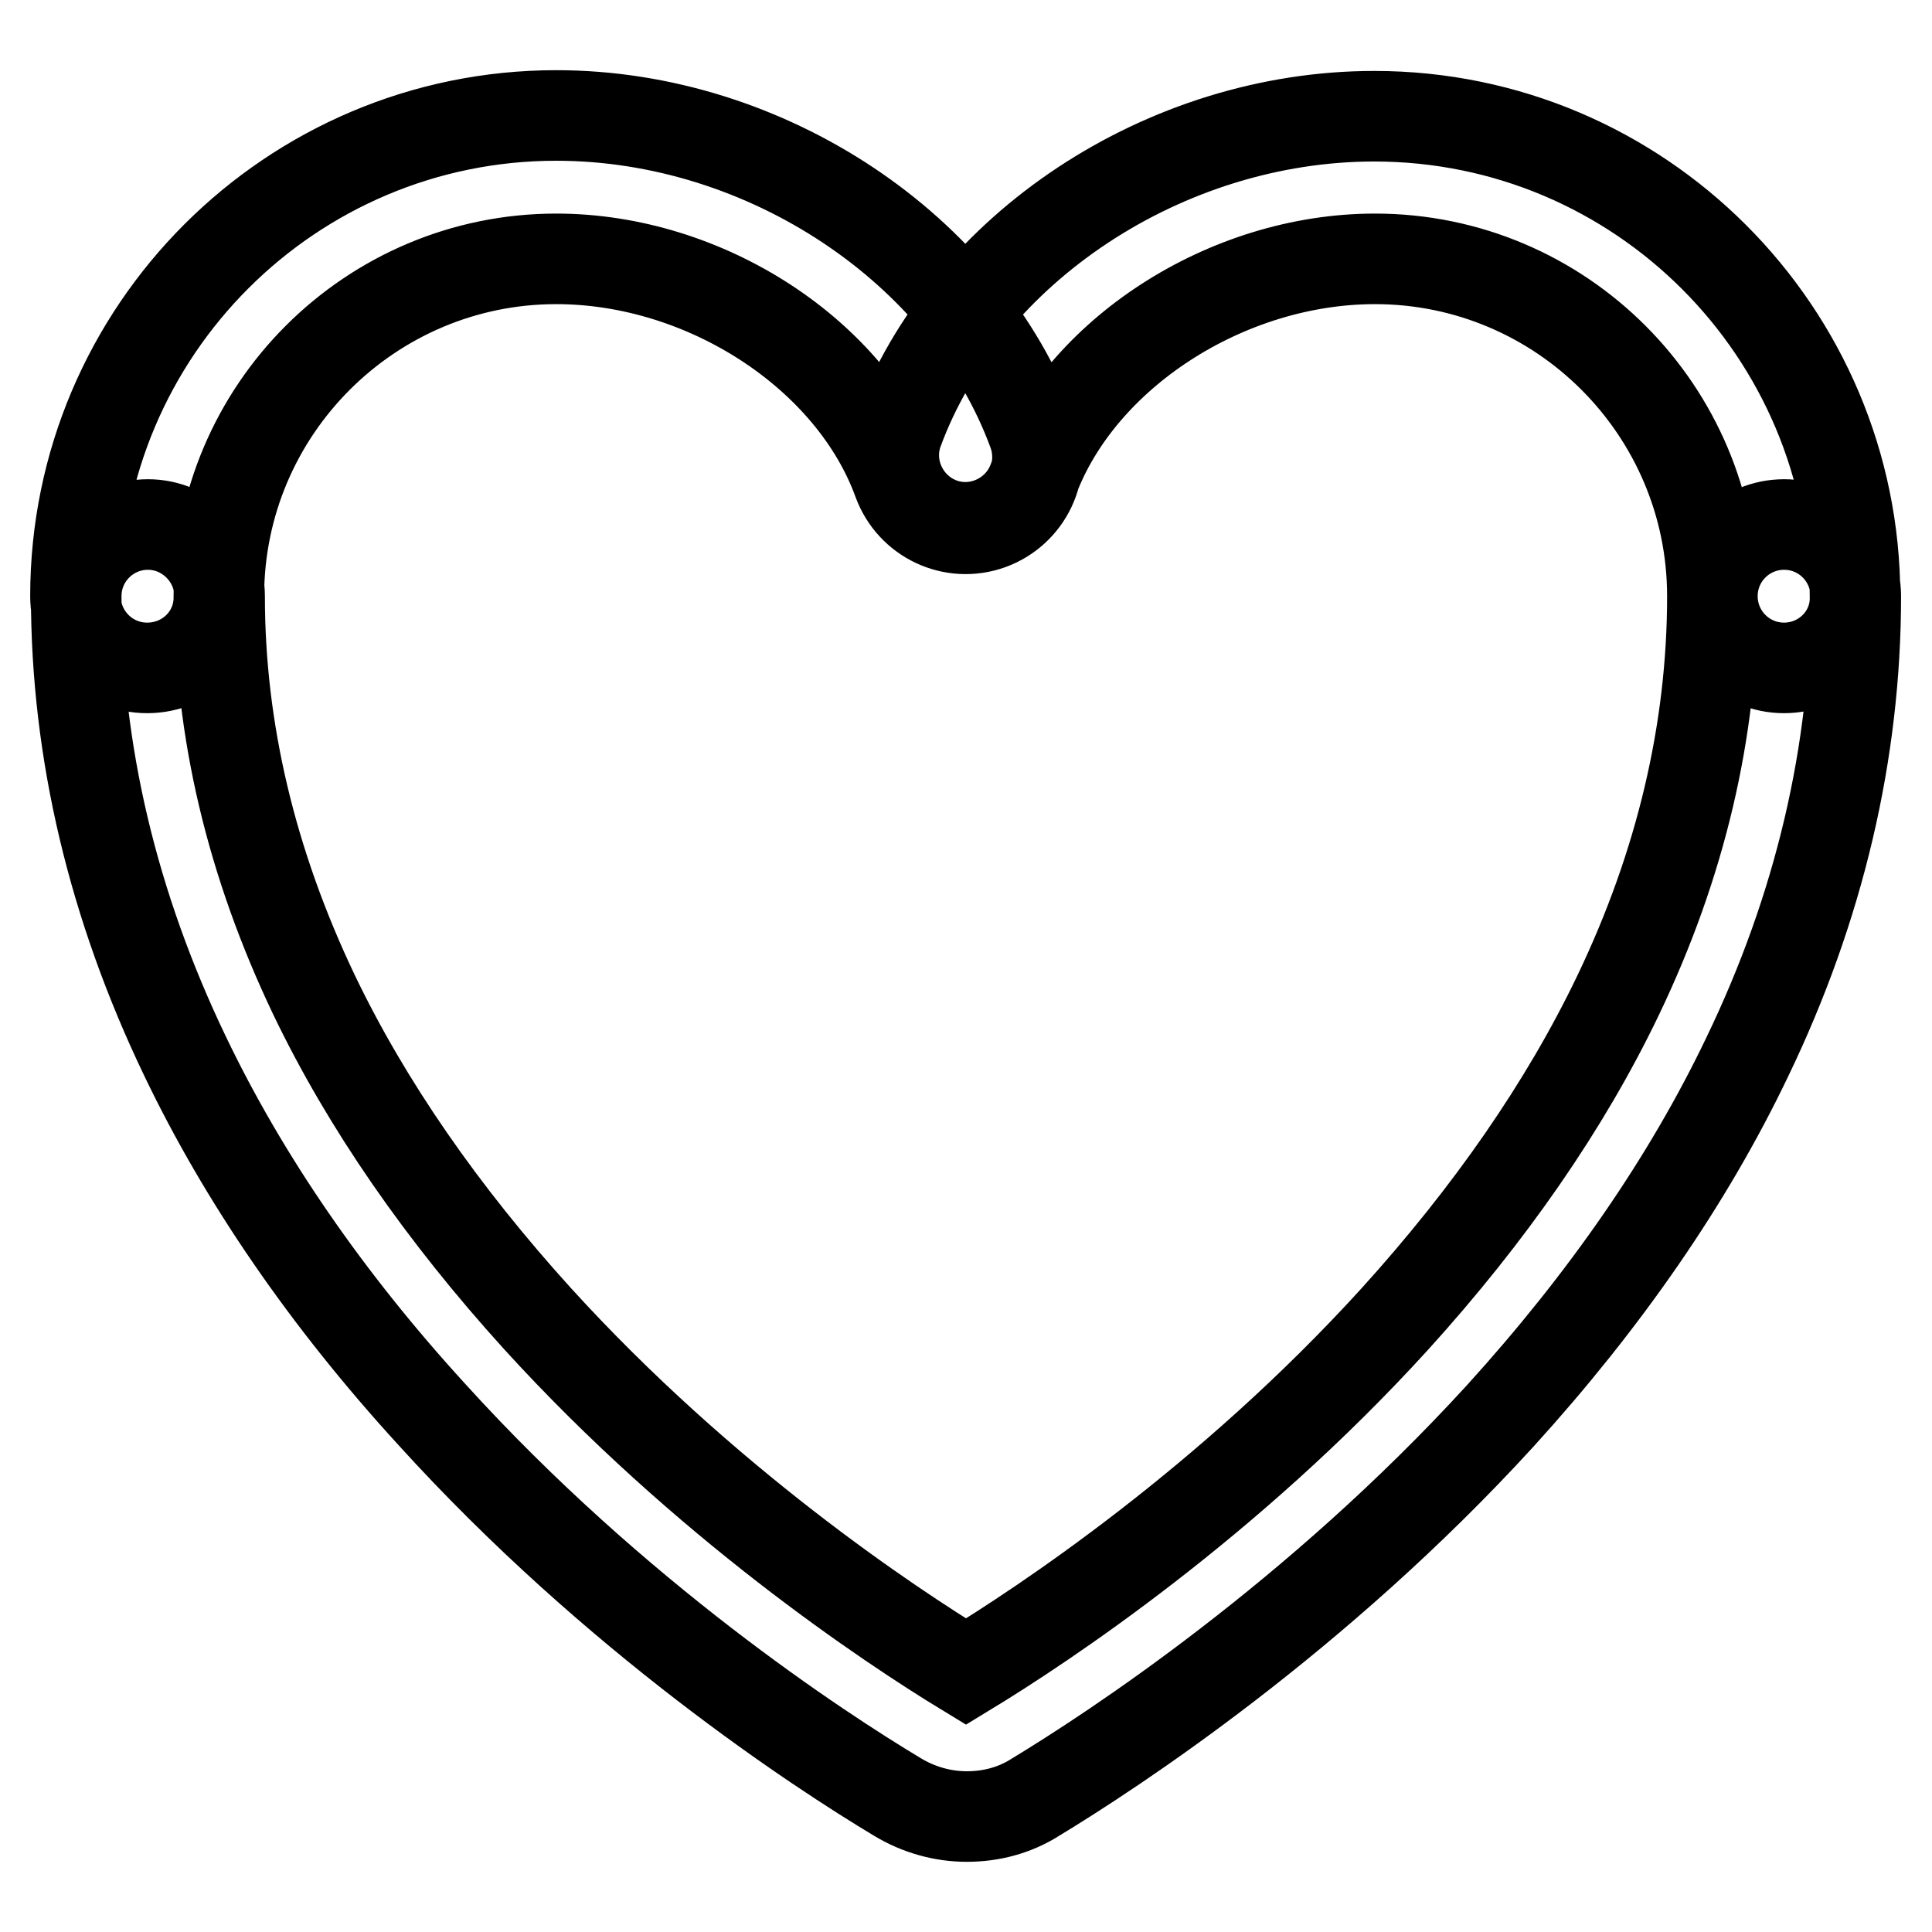 <?xml version="1.0" encoding="utf-8"?>
<!-- Svg Vector Icons : http://www.onlinewebfonts.com/icon -->
<!DOCTYPE svg PUBLIC "-//W3C//DTD SVG 1.1//EN" "http://www.w3.org/Graphics/SVG/1.1/DTD/svg11.dtd">
<svg version="1.1" xmlns="http://www.w3.org/2000/svg" xmlns:xlink="http://www.w3.org/1999/xlink" x="0px" y="0px" viewBox="0 0 256 256" enable-background="new 0 0 256 256" xml:space="preserve">
<g> <path stroke-width="12" fill-opacity="0" stroke="#000000"  d="M19.5,88.5c-5.3,0-9.5-4.3-9.5-9.5c0-35.2,28.6-63.7,63.7-63.7c27.8,0,54.3,17.7,63.2,42 c1.8,5-0.8,10.4-5.7,12.2c-5,1.8-10.4-0.8-12.2-5.7C112.9,47,93.5,34.3,73.7,34.3c-24.6,0-44.7,20-44.7,44.7 C29.1,84.3,24.8,88.5,19.5,88.5z M236.4,88.5c-5.3,0-9.5-4.3-9.5-9.5c0-24.6-20-44.7-44.7-44.7c-19.7,0-39.1,12.6-45.3,29.3 c-1.8,4.9-7.3,7.5-12.2,5.7c-4.9-1.8-7.5-7.3-5.7-12.2c8.9-24.2,35.4-41.7,63.1-41.7c35.2,0,63.7,28.6,63.7,63.7 C245.9,84.3,241.6,88.5,236.4,88.5z M128.1,240.7c-3.2,0-6.4-0.9-9.2-2.6c-10.5-6.3-37.4-23.9-61.7-50.7 c-13.9-15.2-24.9-31.2-32.7-47.5C15,120.1,10.1,99.6,10.1,79c0-5.3,4.3-9.5,9.5-9.5s9.5,4.3,9.5,9.5c0,17.7,4.2,35.4,12.5,52.8 c7,14.6,17,29,29.6,42.9c22.1,24.3,46.6,40.6,56.8,46.8c10.2-6.2,34.7-22.4,56.8-46.7c12.6-13.9,22.6-28.3,29.6-42.9 c8.3-17.3,12.5-35.1,12.5-52.9c0-5.3,4.3-9.5,9.5-9.5c5.3,0,9.5,4.3,9.5,9.5c0,20.6-4.8,41.2-14.4,61.1 c-7.8,16.3-18.8,32.2-32.7,47.5c-24.4,26.7-51.3,44.3-61.7,50.6C134.4,239.9,131.3,240.7,128.1,240.7L128.1,240.7z"/></g>
</svg>